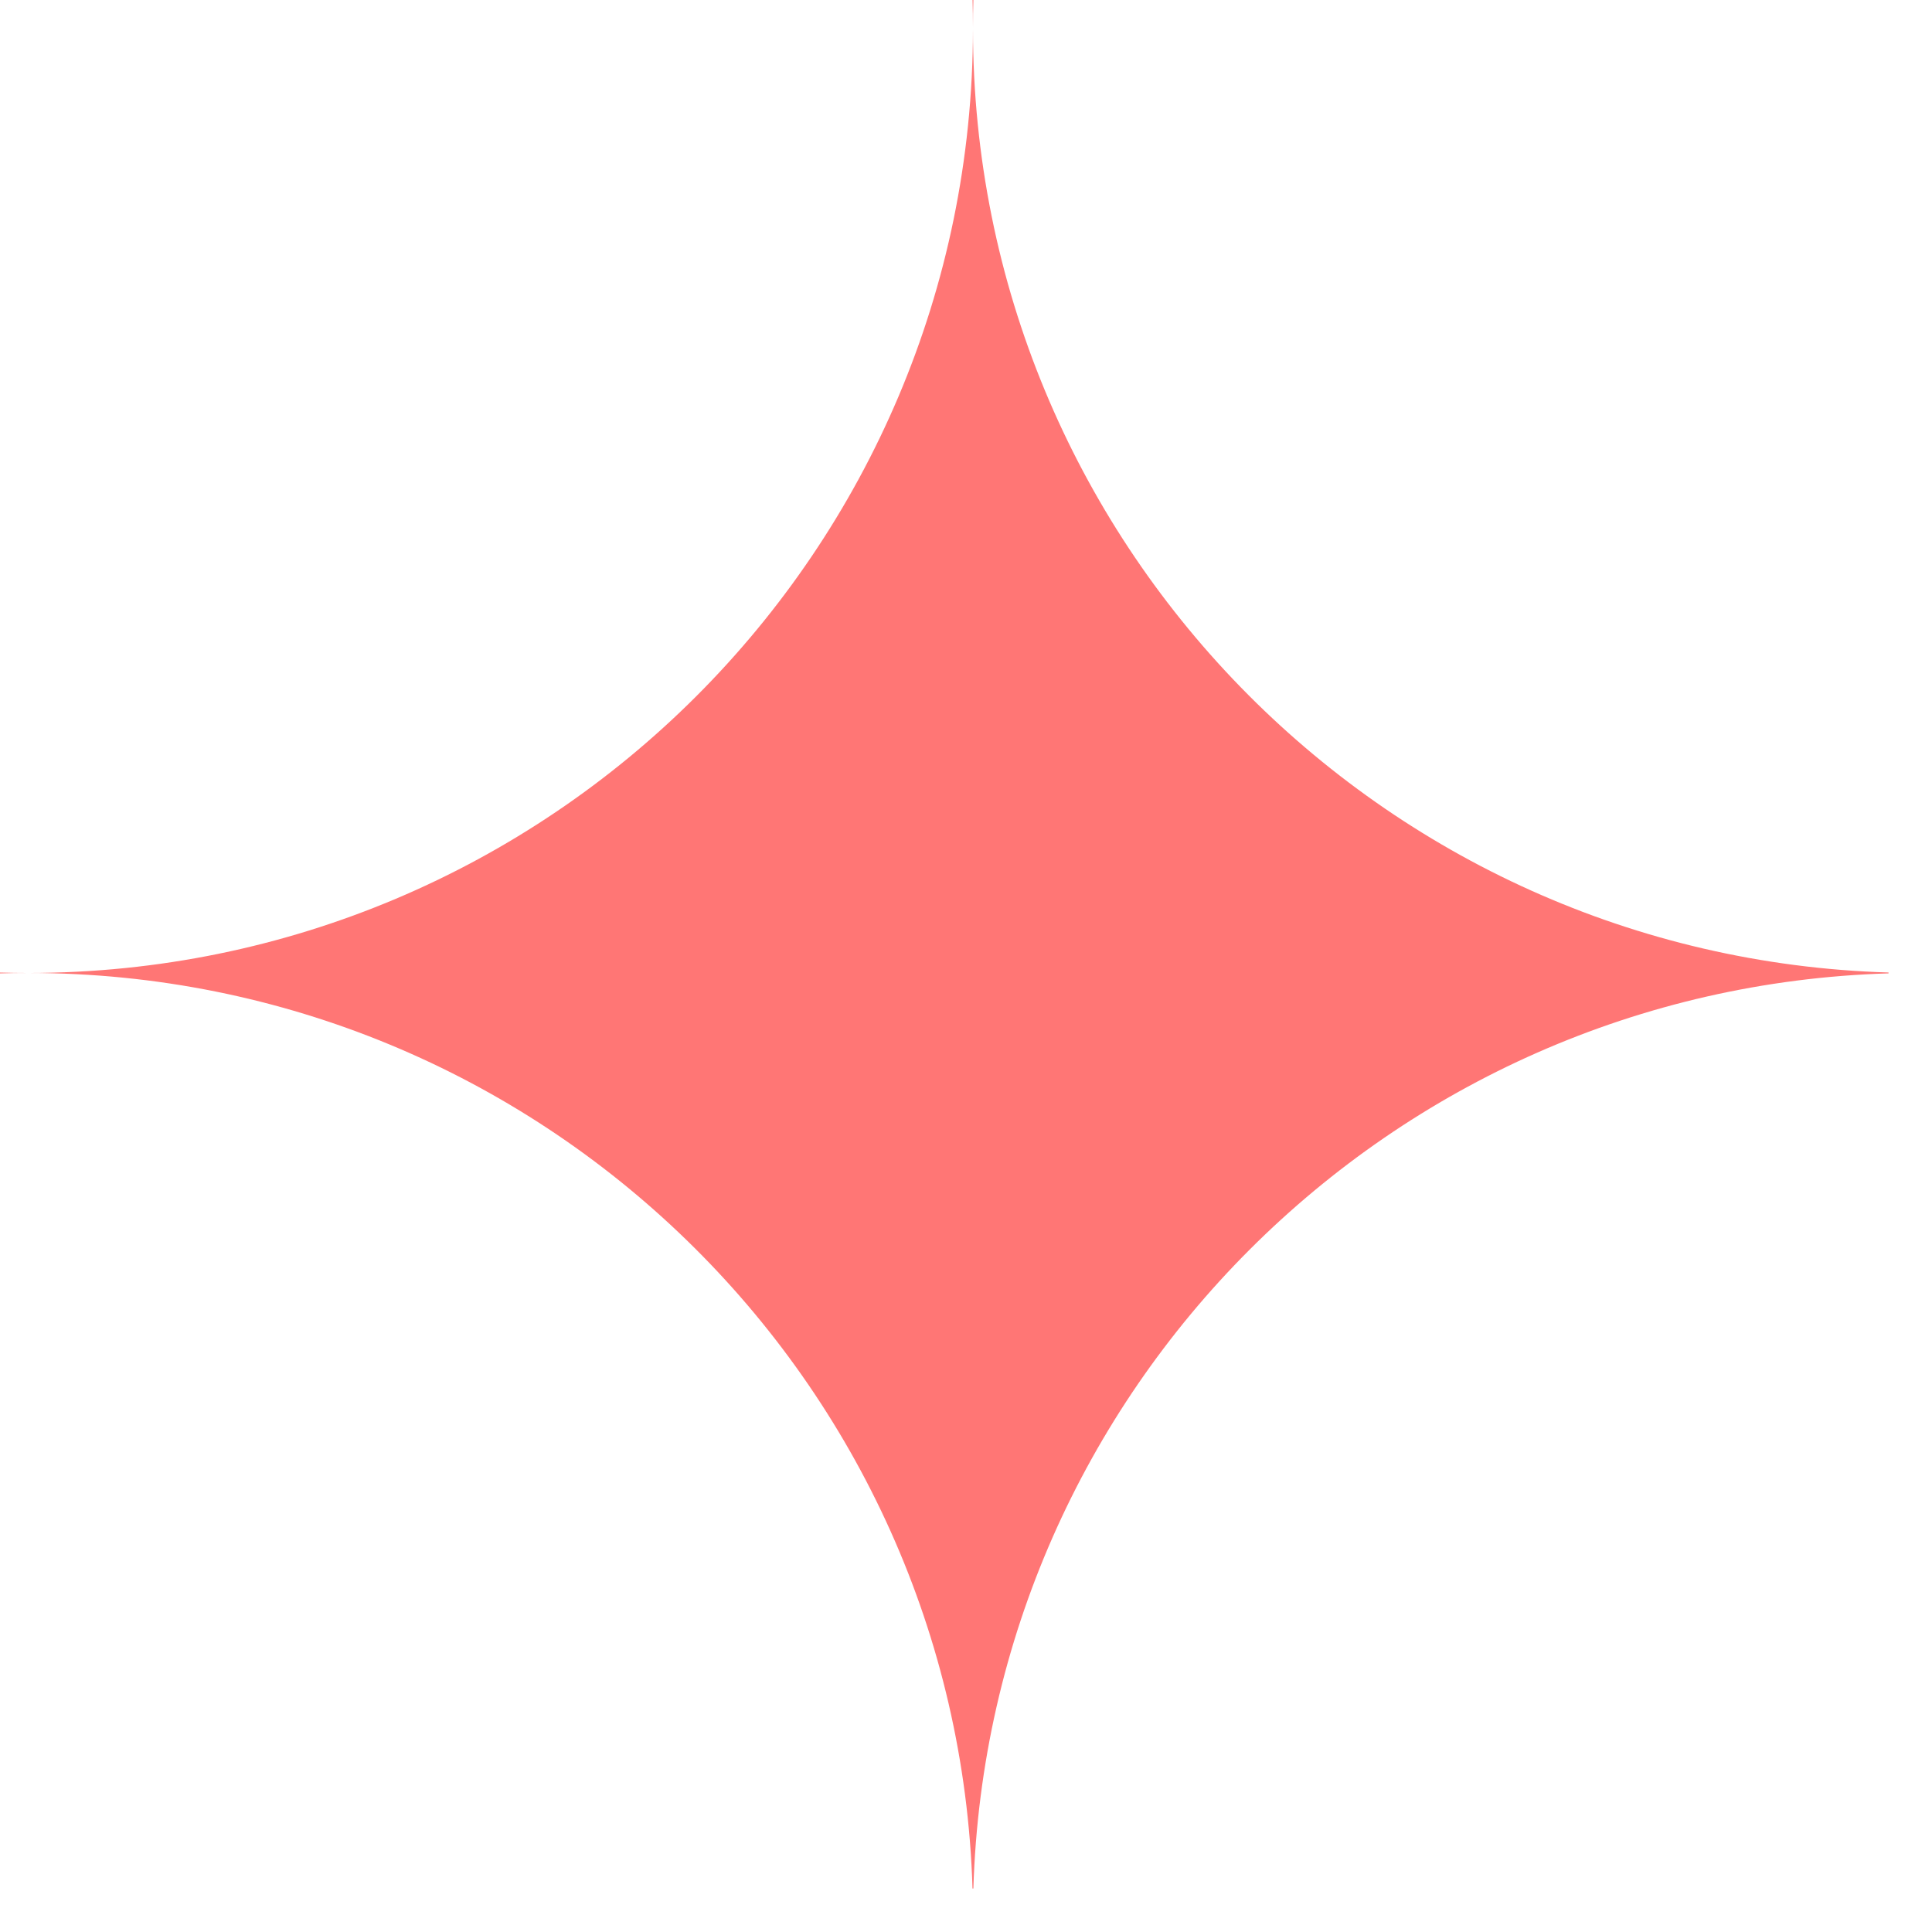 <svg width="38" height="38" viewBox="0 0 38 38" fill="none" xmlns="http://www.w3.org/2000/svg">
<path fill-rule="evenodd" clip-rule="evenodd" d="M19.145 0C19.14 0.18 19.137 0.36 19.137 0.54C19.137 0.359 19.134 0.179 19.129 0L19.145 0ZM0.556 19.137C0.37 19.137 0.185 19.134 0 19.129C0 19.134 0 19.139 0 19.145C0.185 19.139 0.37 19.137 0.556 19.137ZM19.128 37.145C19.134 37.145 19.14 37.145 19.145 37.145C19.442 27.338 27.338 19.442 37.145 19.145L37.145 19.128C27.153 18.826 19.145 10.635 19.137 0.572C19.128 10.825 10.815 19.135 0.56 19.137C10.629 19.139 18.826 27.149 19.128 37.145Z" fill="#FF7675"/>
</svg>

